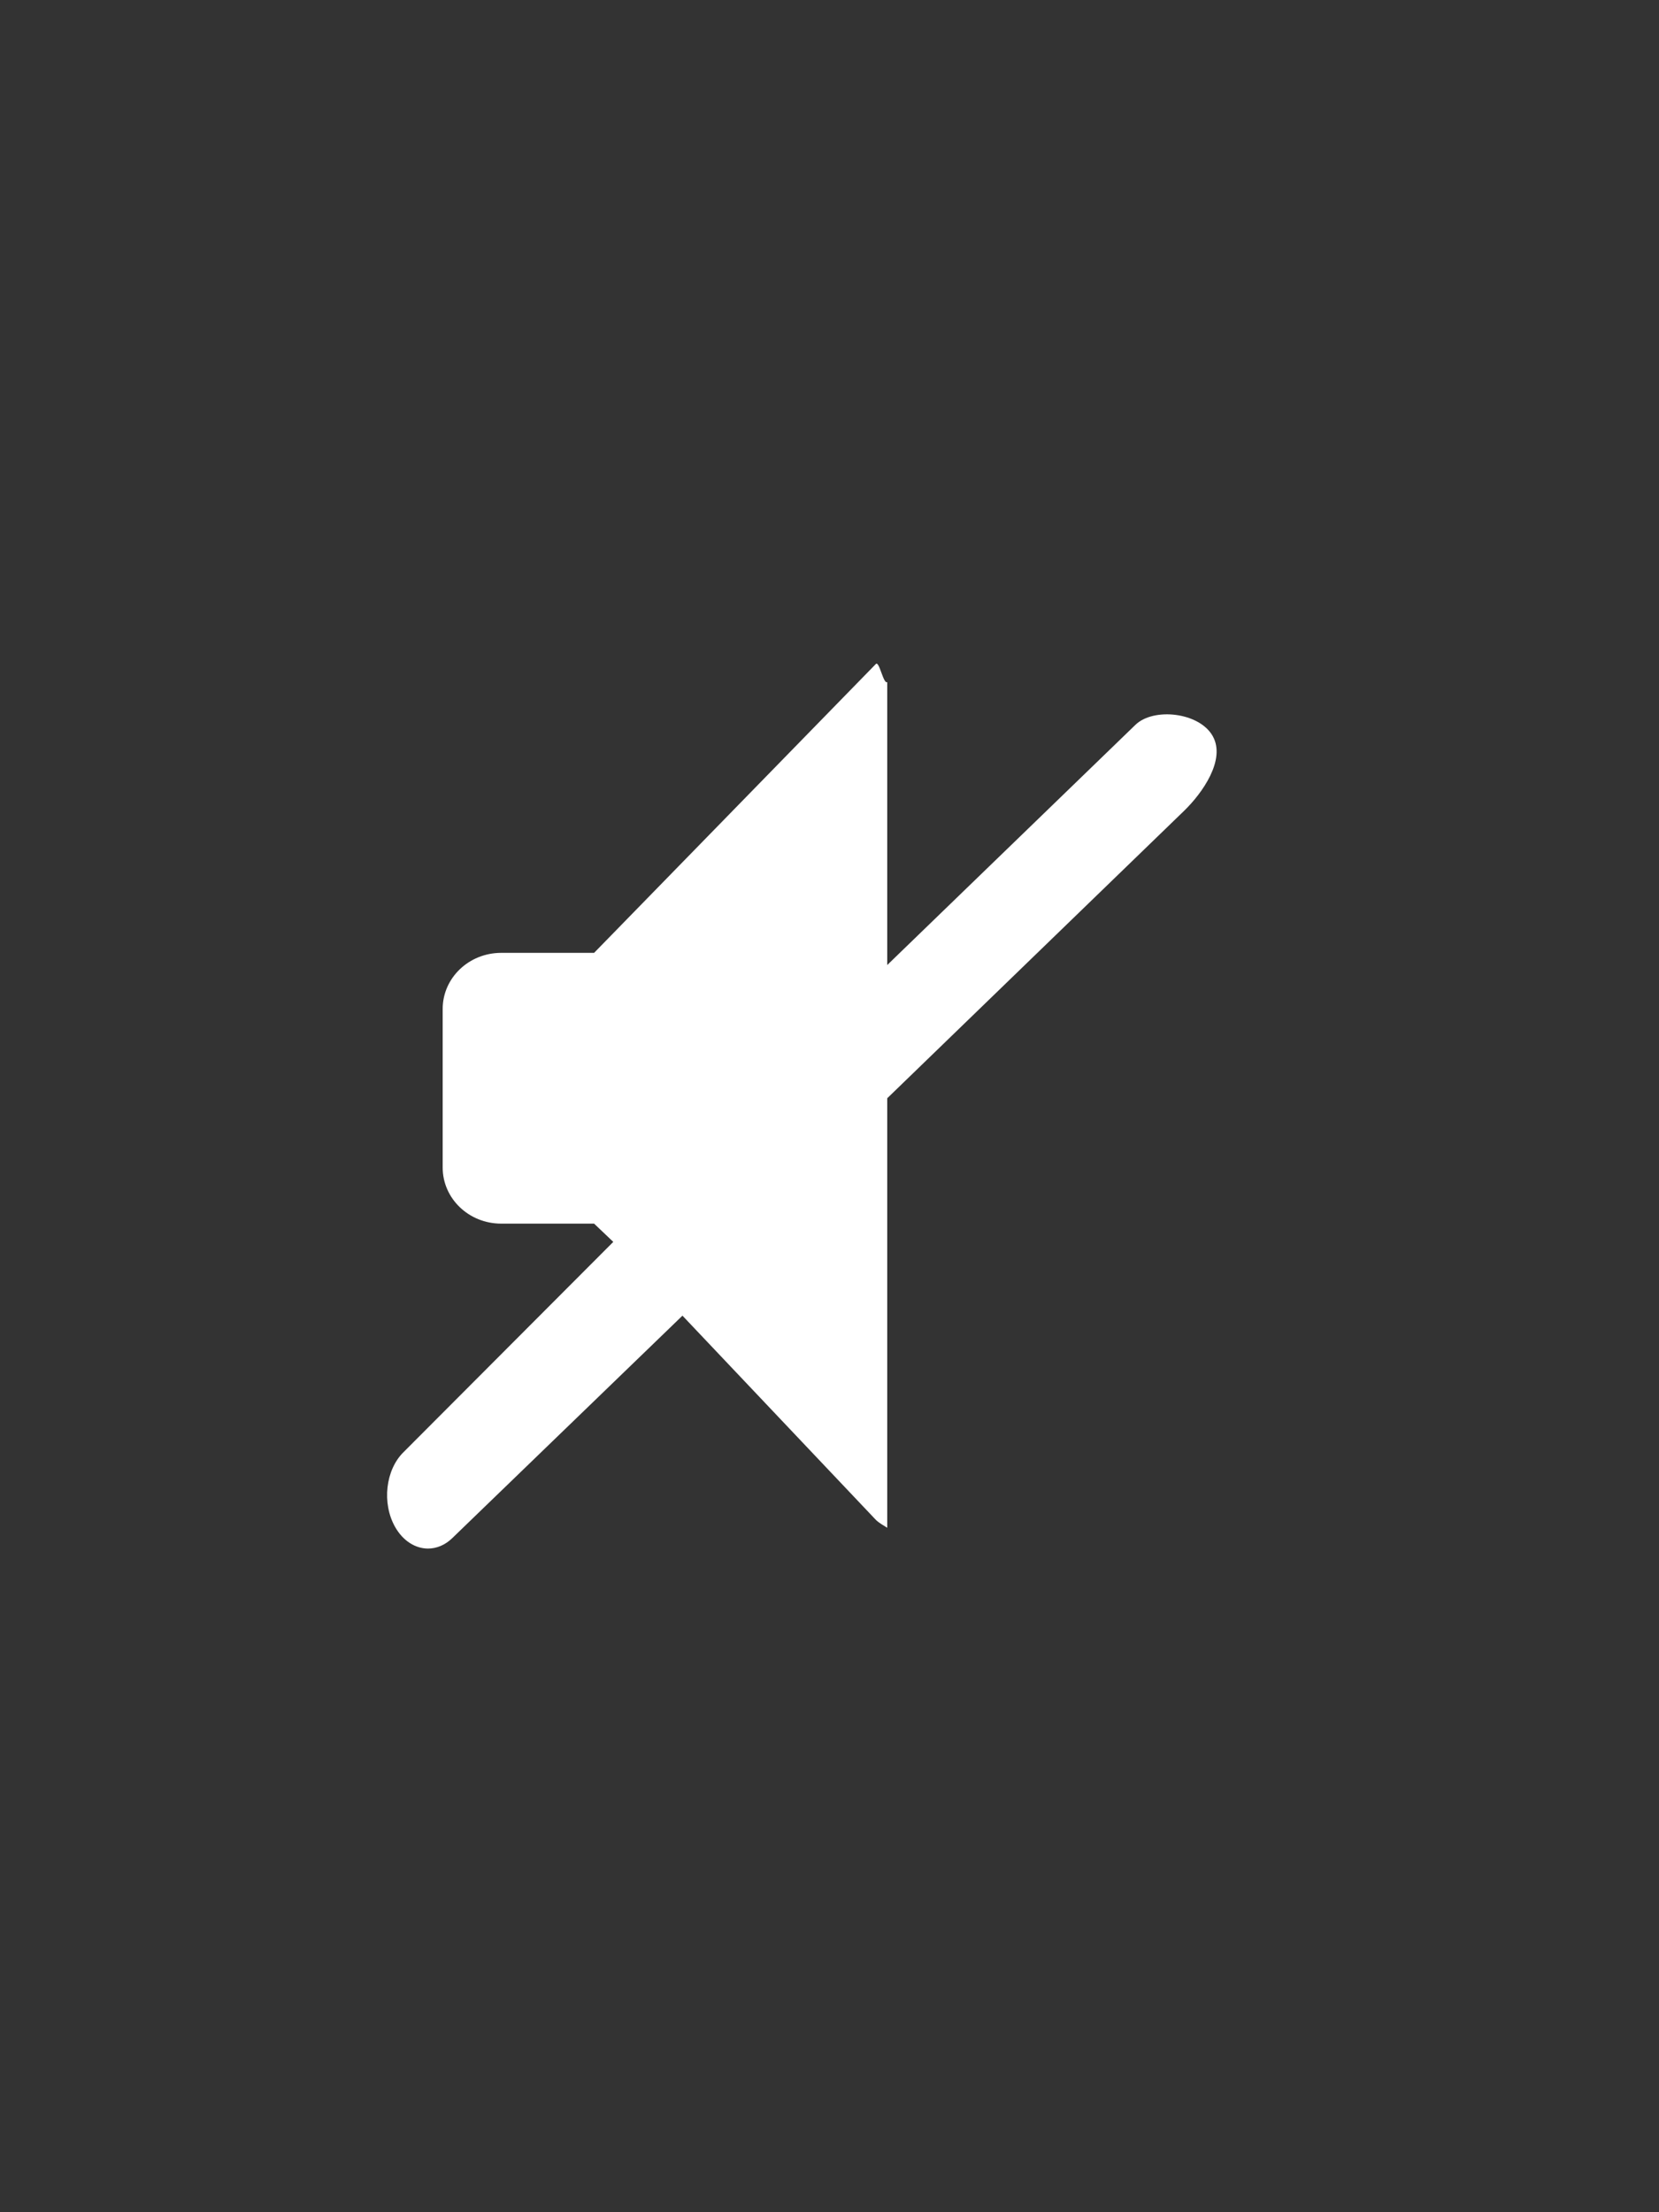 <?xml version="1.0" encoding="UTF-8" standalone="no"?>
<svg width="30px" height="40px" viewBox="0 0 30 40" version="1.1" xmlns="http://www.w3.org/2000/svg" xmlns:xlink="http://www.w3.org/1999/xlink">
    <rect x="0" y="0" width="30" height="40" fill="#333333" stroke="none"/>
    <!-- Generator: Sketch 39.1 (31720) - http://www.bohemiancoding.com/sketch -->
    <title>volume-off</title>
    <desc>Created with Sketch.</desc>
    <defs></defs>
    <g id="Demonic" stroke="none" stroke-width="1" fill="none" fill-rule="evenodd">
        <g id="volume-off" fill="#FFFFFF">
            <path d="M15.839,12.005 L10.743,17.229 L9.063,17.229 C8.478,17.229 8.005,17.683 8.005,18.243 L8.005,21.11 C8.005,21.671 8.478,22.125 9.063,22.125 L10.743,22.125 L11.09,22.455 L7.299,26.255 C6.971,26.575 6.902,27.181 7.145,27.61 C7.29,27.865 7.514,28 7.74,28 C7.892,28 8.048,27.939 8.18,27.81 L12.341,23.789 L15.839,27.482 C15.901,27.541 15.974,27.58 16.044,27.624 L16.044,19.858 L21.413,14.66 C21.741,14.342 22.172,13.736 21.929,13.308 C21.687,12.879 20.861,12.788 20.532,13.106 L16.044,17.449 L16.044,12.333 C15.974,12.376 15.901,11.947 15.839,12.005 L15.839,12.005 Z" id="Shape"></path>
        </g>
    </g>
</svg>
